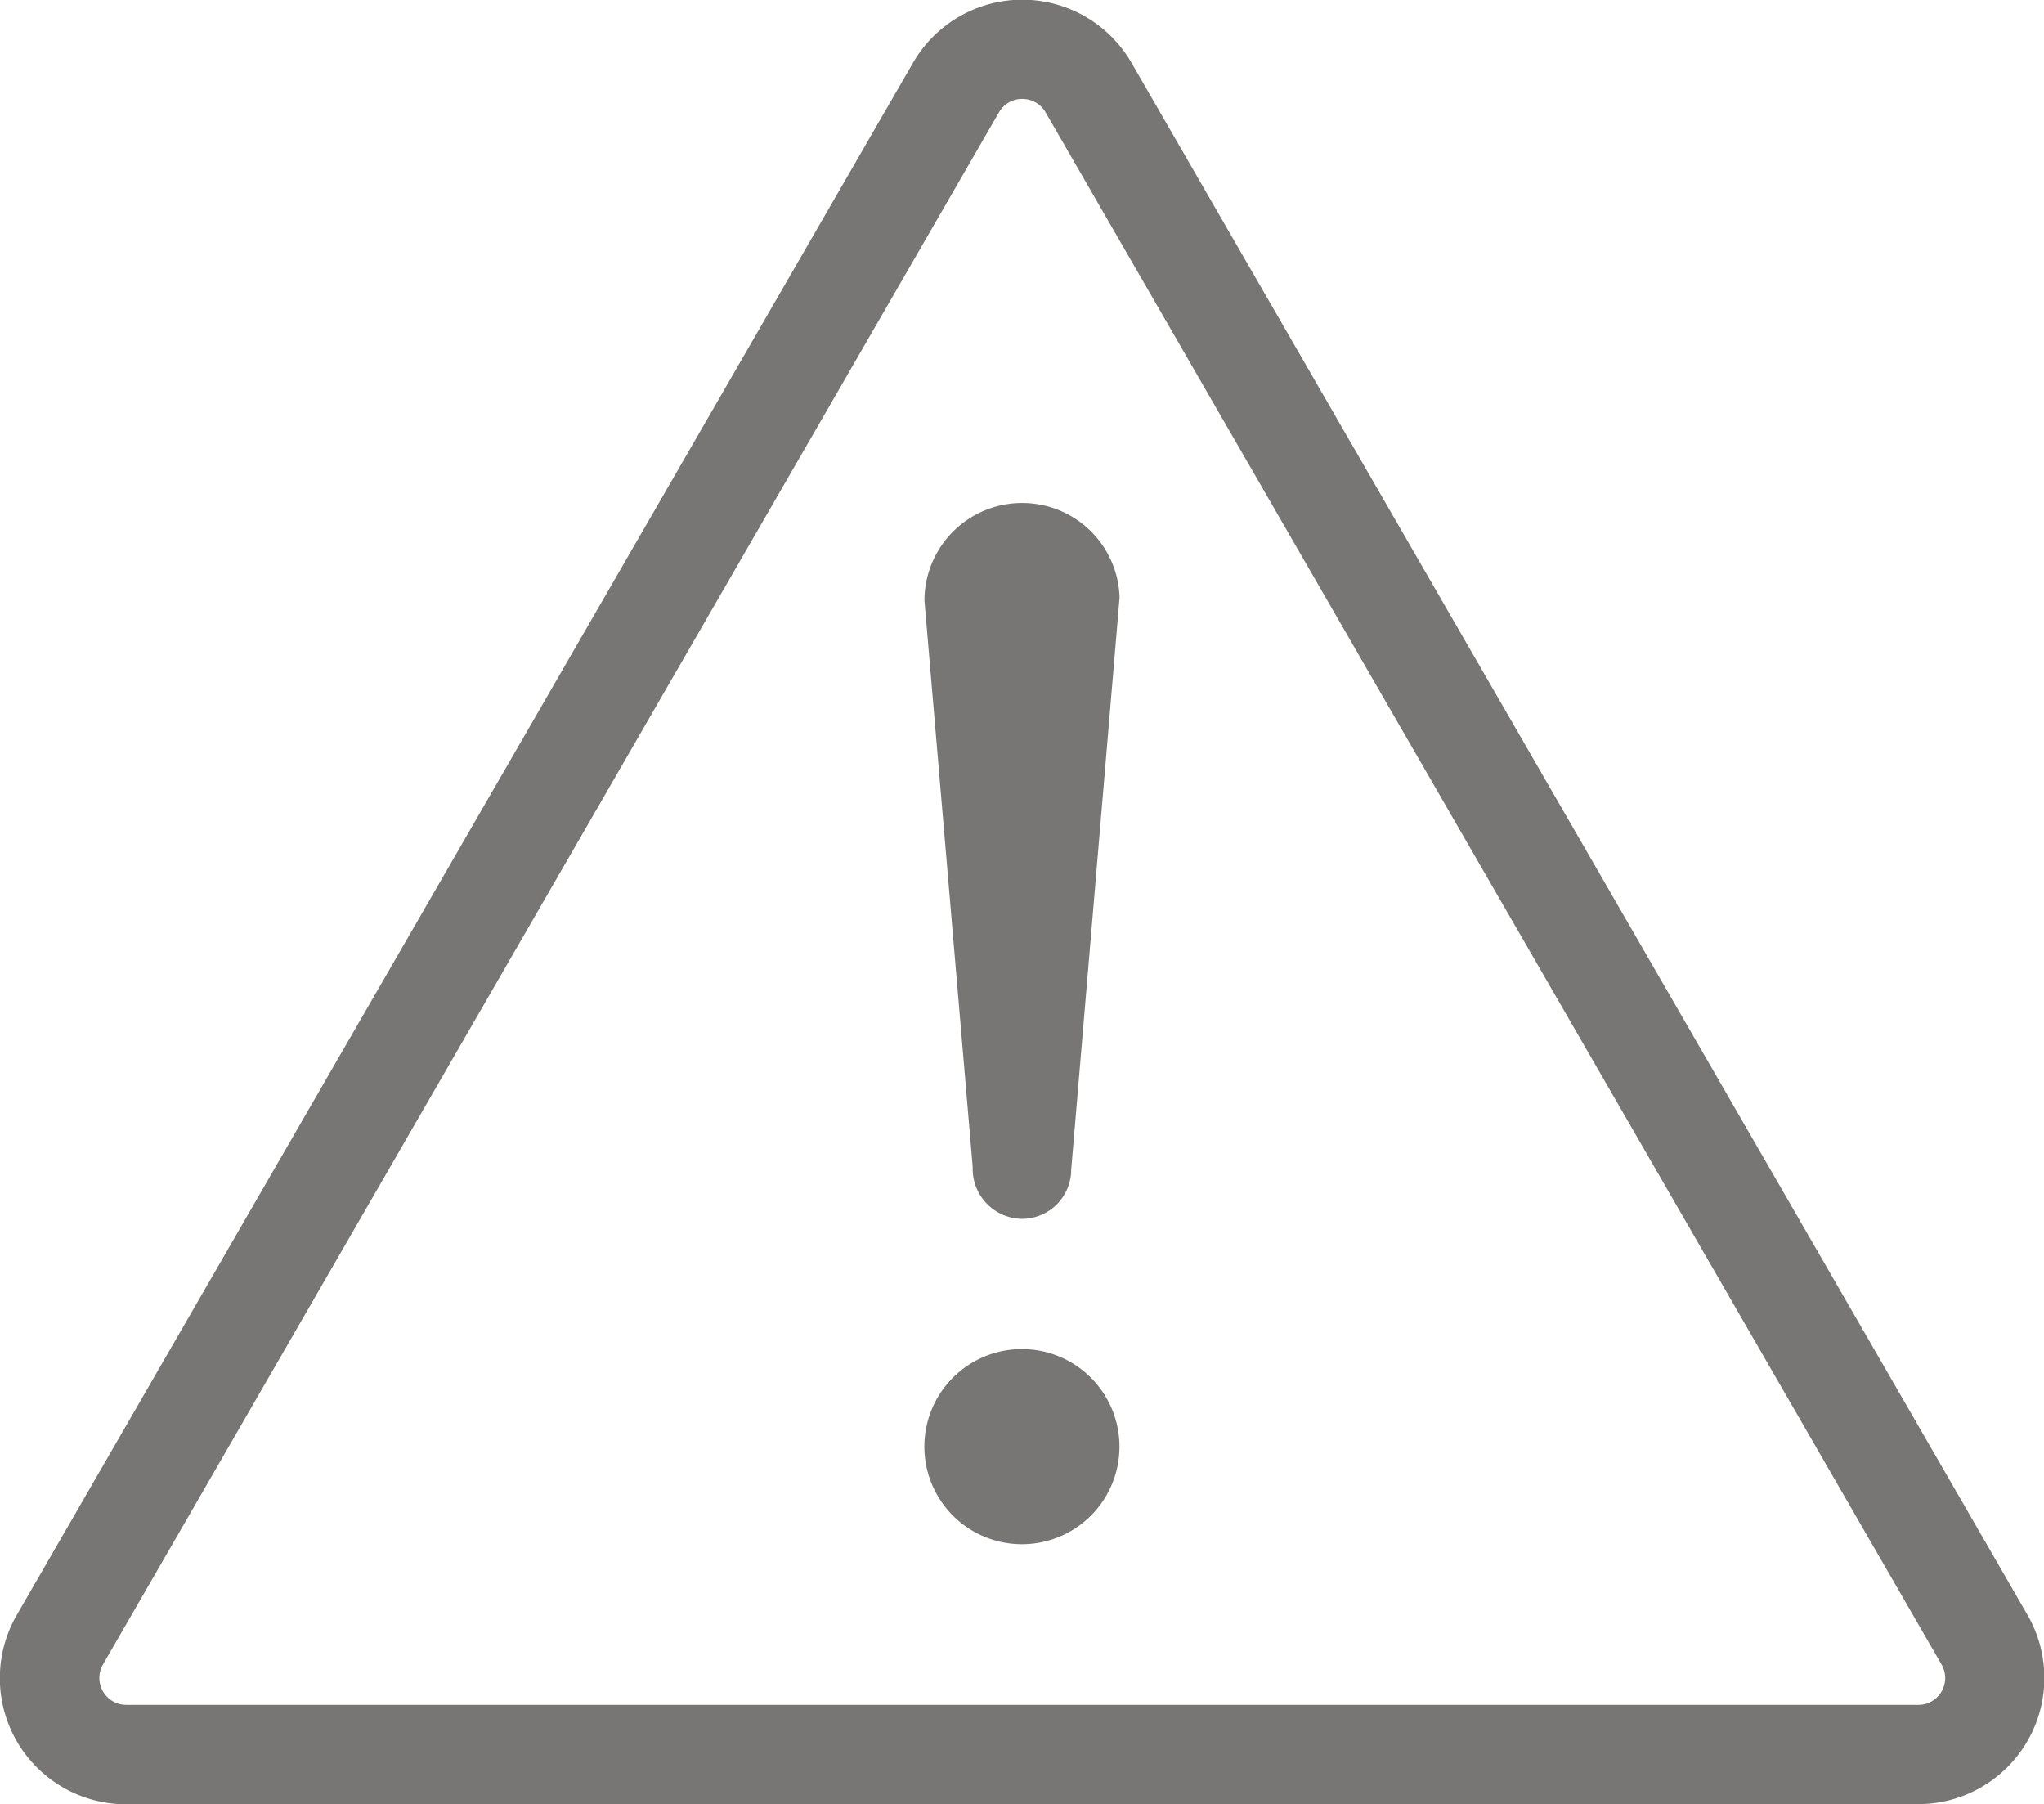 <svg data-name="Group 875" xmlns="http://www.w3.org/2000/svg" width="24.306" height="21.451"><g data-name="Group 359"><path data-name="Path 453" d="M12.153 16.039a1.16 1.16 0 1 0 1.159 1.159 1.161 1.161 0 0 0-1.159-1.159z" fill="#787575"/></g><path data-name="Path 454" d="M22.808 21.451H1.498a1.5 1.5 0 0 1-1.3-2.248L10.856.748a1.5 1.5 0 0 1 2.6 0l10.655 18.454a1.5 1.5 0 0 1-1.3 2.247zM12.156 1.176a.317.317 0 0 0-.276.158L1.224 19.79a.32.32 0 0 0 .277.479h21.31a.319.319 0 0 0 .277-.479L12.433 1.335a.318.318 0 0 0-.277-.159z" fill="#787575"/><g data-name="Group 360"><path data-name="Path 455" d="M12.153 5.98a1.161 1.161 0 0 0-1.16 1.159l.574 6.739a.594.594 0 0 0 .586.613.586.586 0 0 0 .585-.585l.575-6.8a1.157 1.157 0 0 0-1.16-1.126z" fill="#787575"/></g></svg>